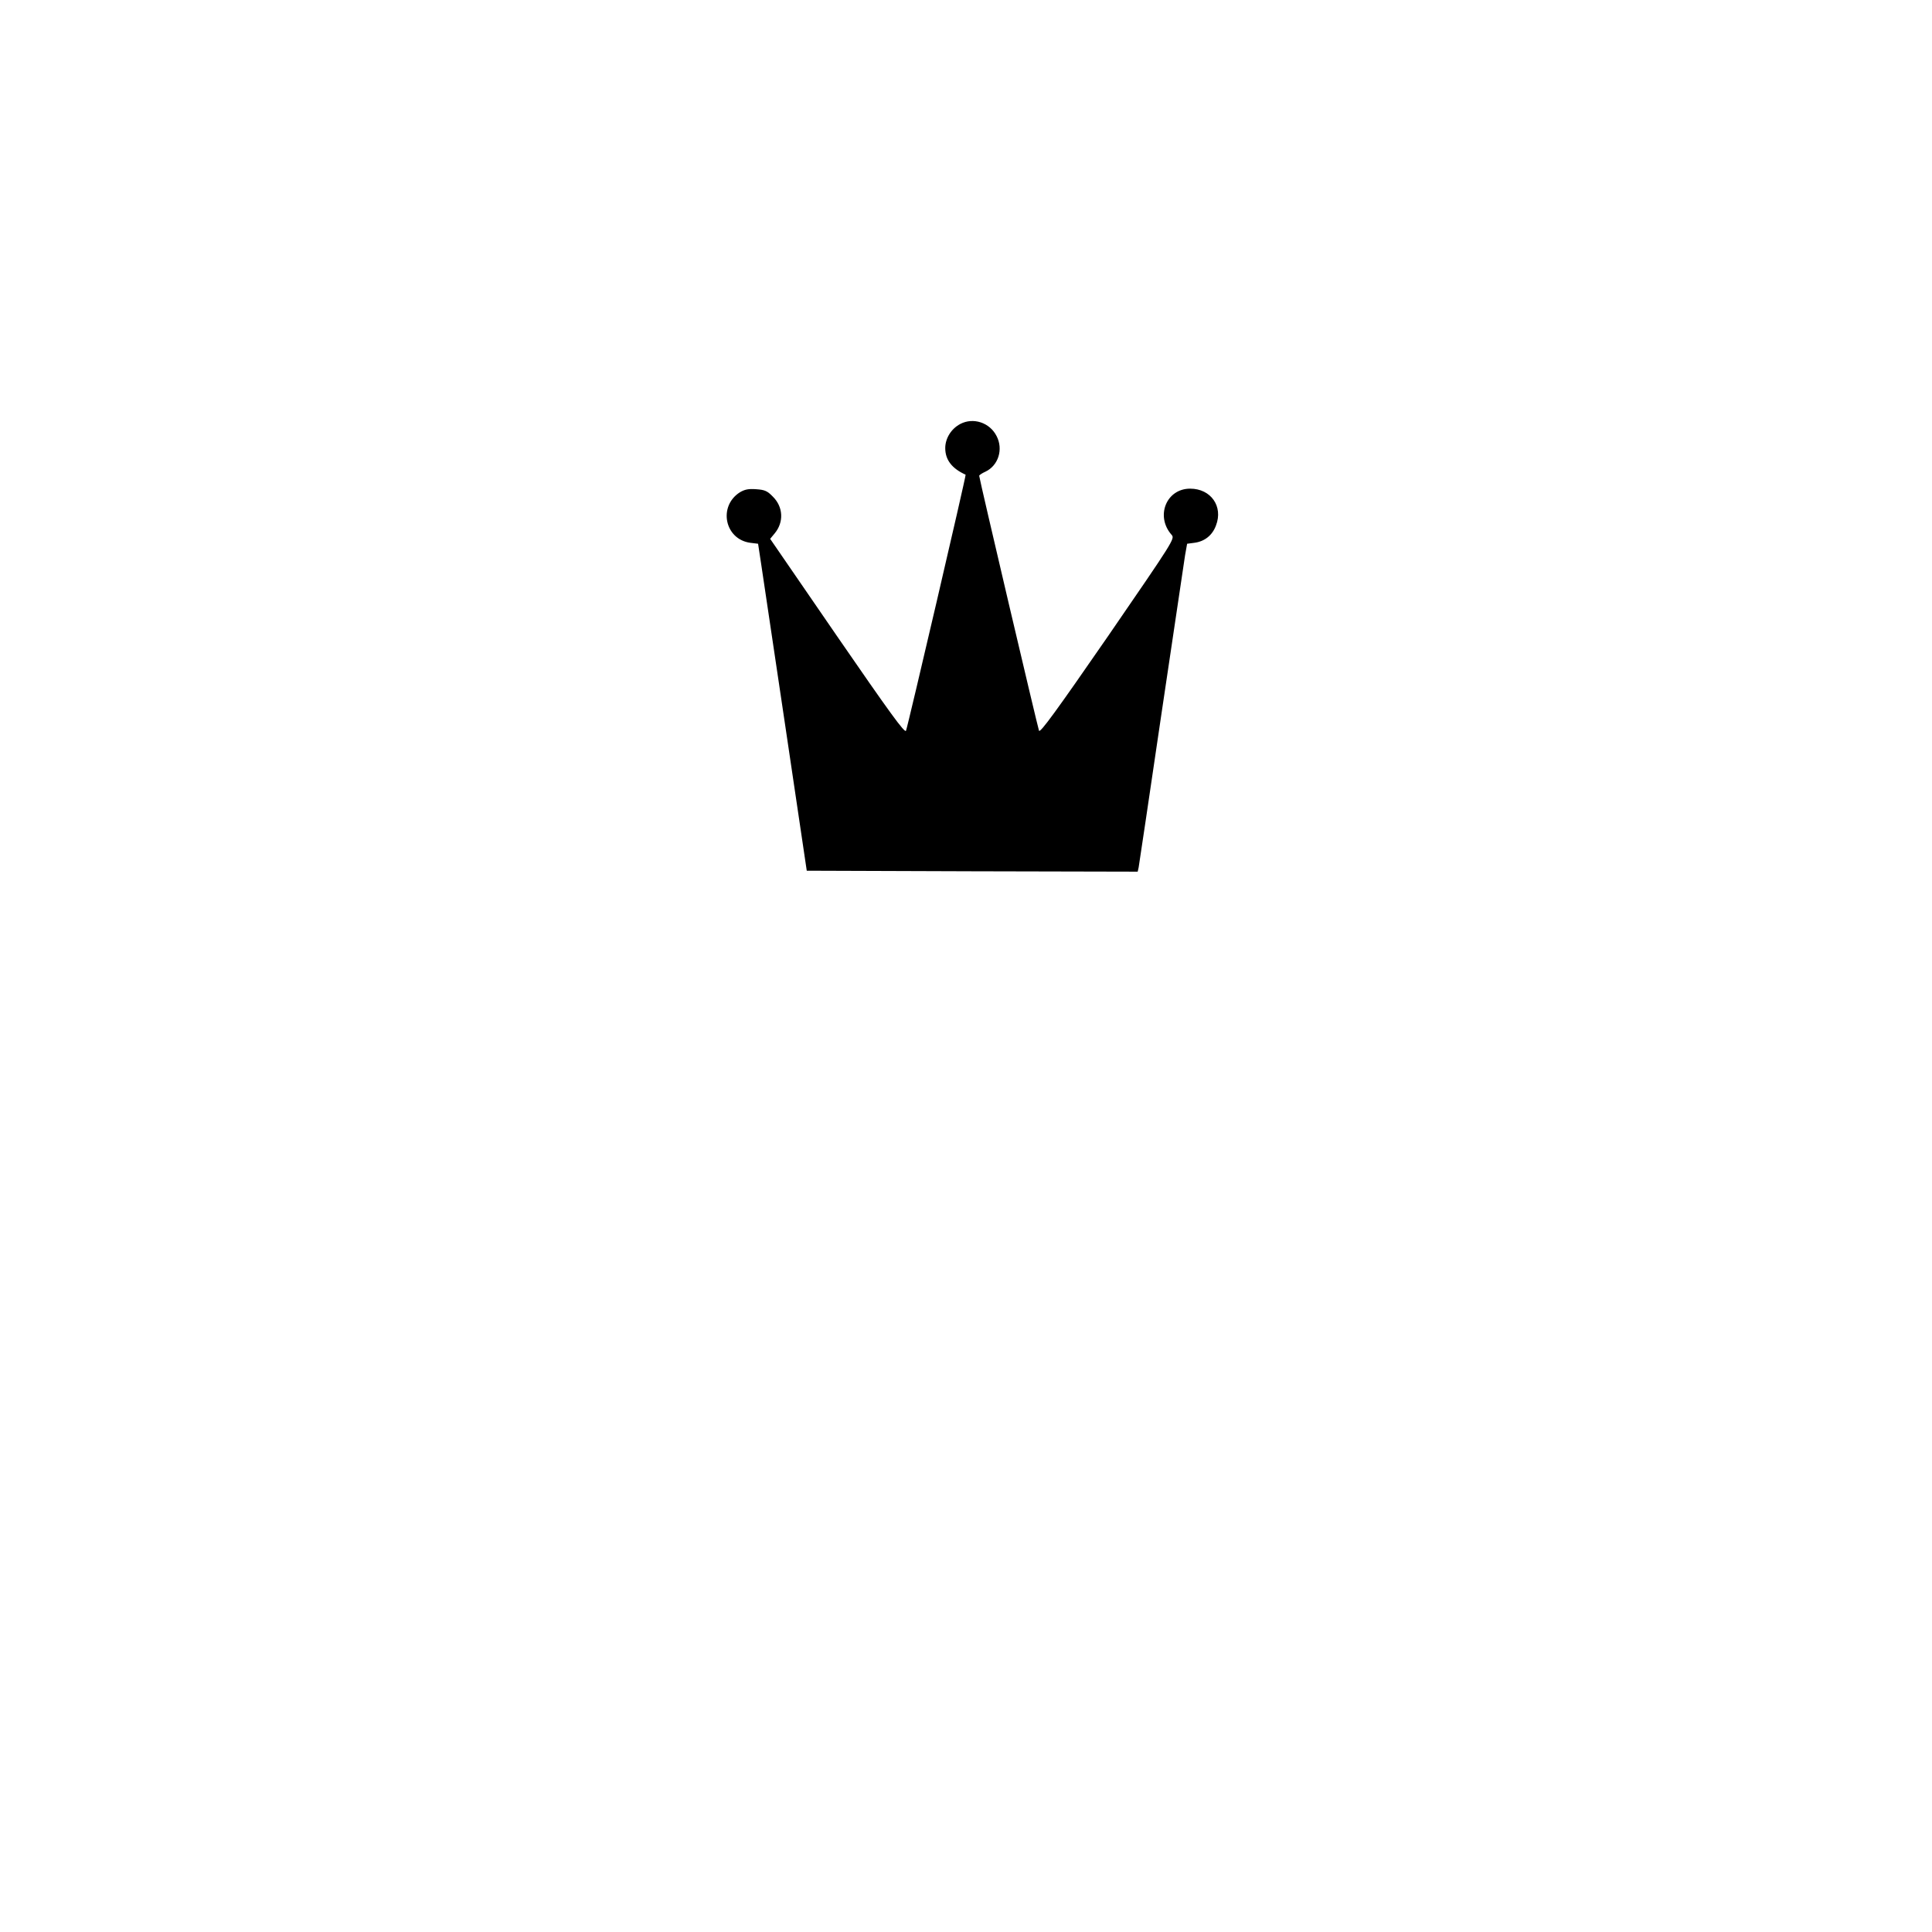 <?xml version="1.0" standalone="no"?>
<!DOCTYPE svg PUBLIC "-//W3C//DTD SVG 20010904//EN"
 "http://www.w3.org/TR/2001/REC-SVG-20010904/DTD/svg10.dtd">
<svg version="1.0" xmlns="http://www.w3.org/2000/svg"
 width="1024pt" height="1024pt" viewBox="0 0 1024 1024"
 preserveAspectRatio="xMidYMid meet">
<g transform="translate(0,1024) scale(0.1,-0.1)"
fill="#000000" stroke="none">
<path d="M5090 7993 c-48 -25 -80 -76 -80 -128 0 -62 35 -108 108 -141 4 -2
-306 -1332 -316 -1357 -6 -15 -87 97 -364 499 l-356 518 24 29 c49 59 46 140
-10 195 -29 30 -43 36 -88 39 -41 3 -60 -1 -86 -16 -117 -74 -81 -250 55 -268
l41 -5 17 -112 c9 -61 67 -451 129 -866 l112 -755 877 -3 877 -2 5 22 c2 13
57 376 120 808 64 432 121 813 126 846 l11 62 38 5 c55 7 96 40 115 92 39 101
-27 195 -137 195 -127 0 -185 -147 -98 -245 18 -20 9 -33 -338 -538 -275 -398
-359 -513 -365 -500 -7 18 -317 1337 -317 1351 0 4 15 14 33 22 68 32 96 118
59 189 -36 71 -123 100 -192 64z"/>
</g>
</svg>
